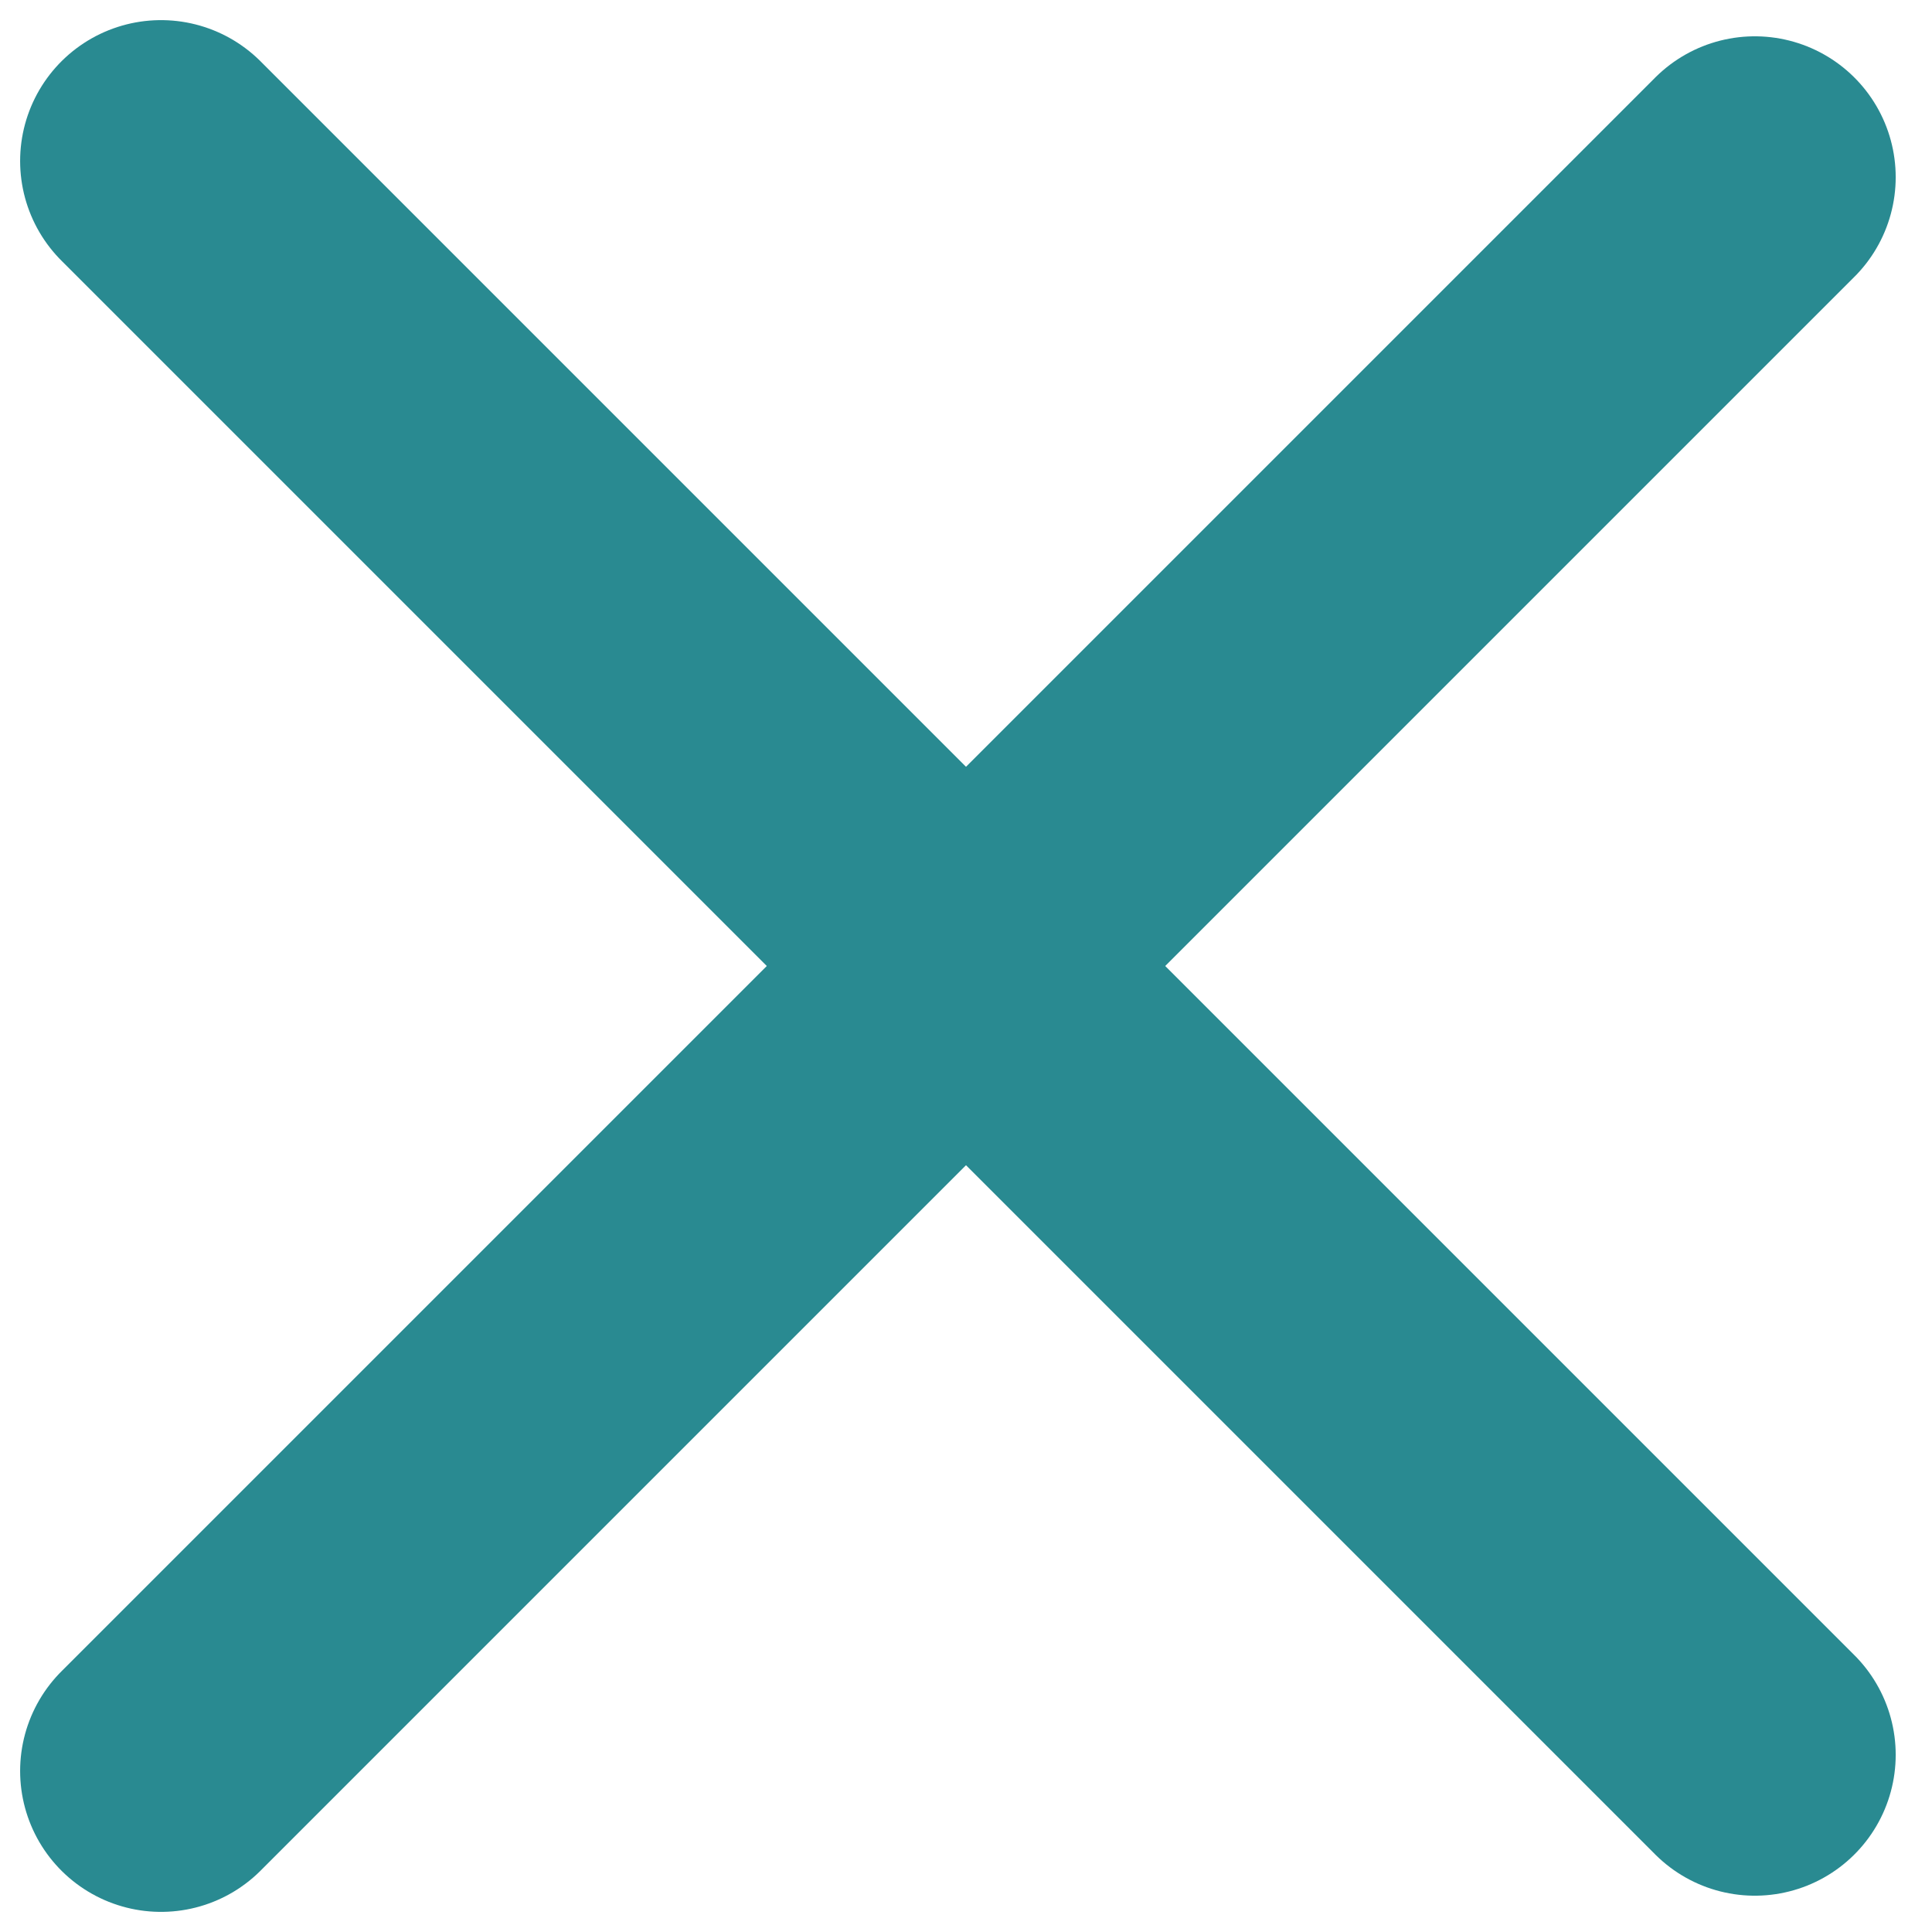 <?xml version="1.0" encoding="UTF-8"?> <svg xmlns="http://www.w3.org/2000/svg" width="48" height="48" viewBox="0 0 48 48" fill="none"><path d="M4 4L43.598 43.598" stroke="#298A91" stroke-width="7" stroke-linecap="round"></path><path d="M4 44L43.598 4.402" stroke="#298A91" stroke-width="7" stroke-linecap="round"></path></svg> 